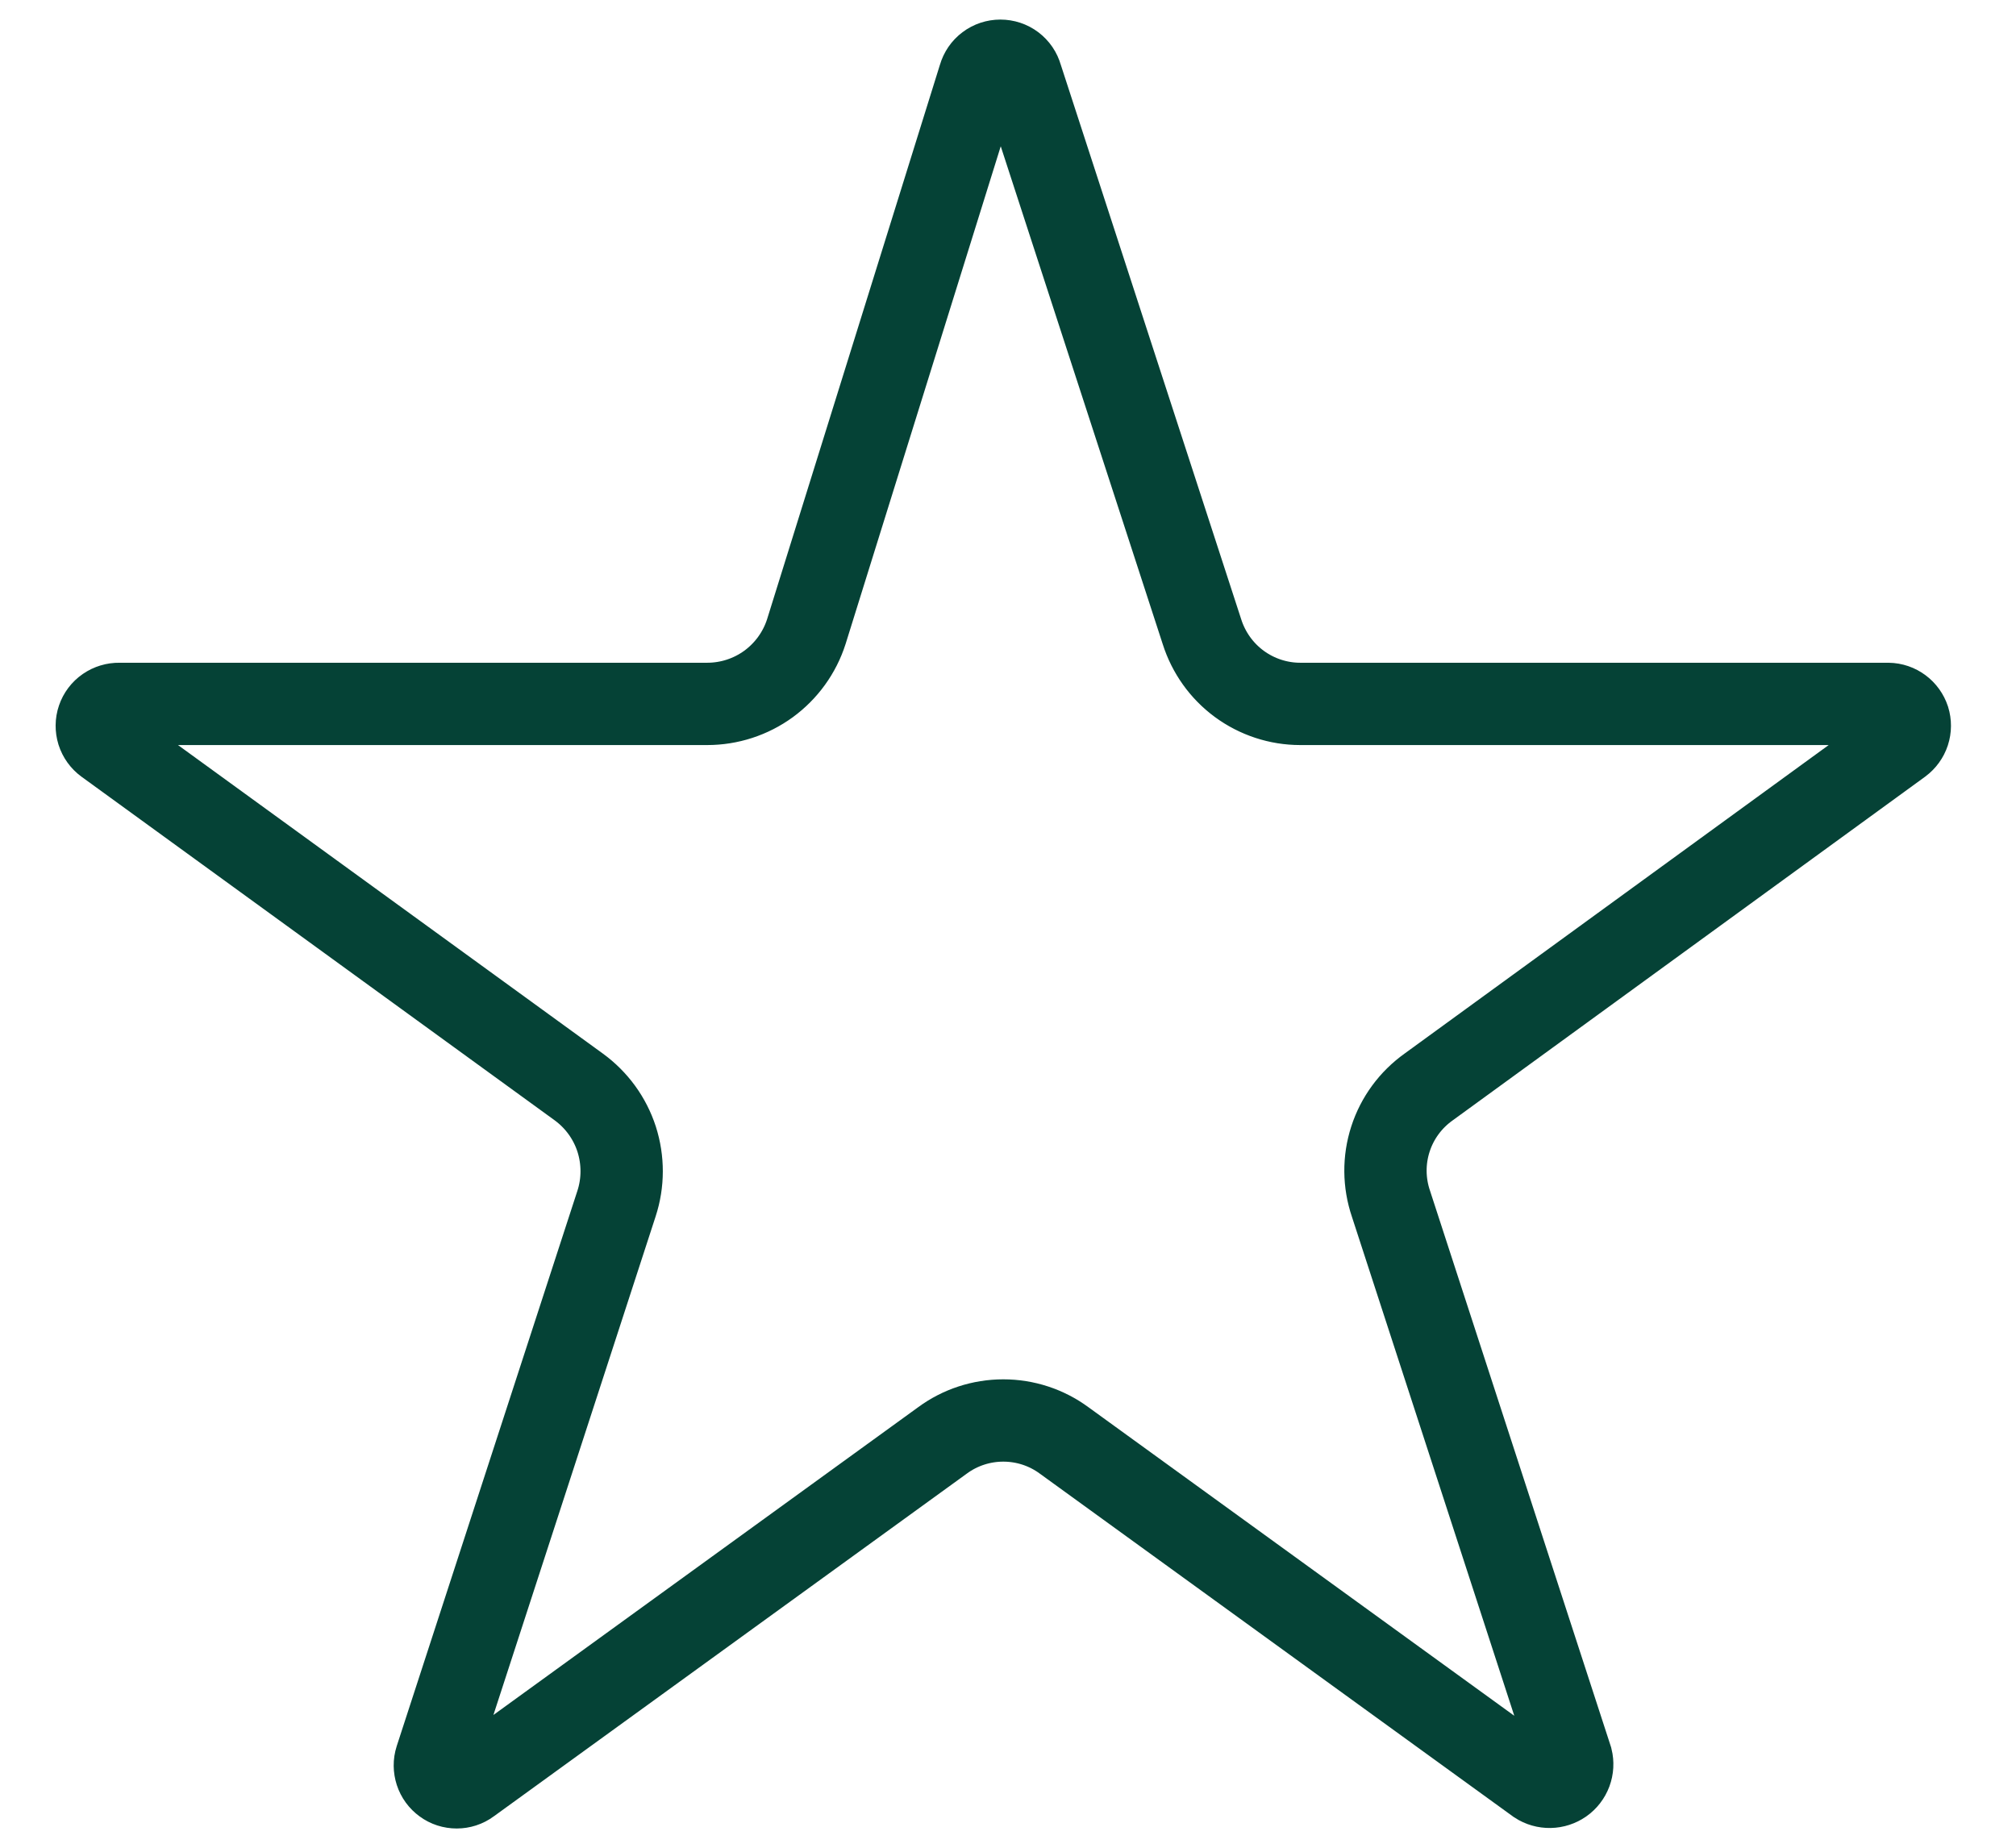 <svg width="24" height="22" viewBox="0 0 24 22" fill="none" xmlns="http://www.w3.org/2000/svg">
<path d="M11.659 0.912C11.675 0.857 11.707 0.809 11.753 0.775C11.798 0.741 11.853 0.723 11.909 0.723C11.966 0.723 12.021 0.741 12.066 0.775C12.111 0.809 12.144 0.857 12.159 0.912L14.309 7.521C14.388 7.77 14.543 7.988 14.754 8.143C14.964 8.297 15.218 8.381 15.479 8.381H22.479C22.534 8.382 22.587 8.4 22.631 8.433C22.674 8.465 22.707 8.511 22.724 8.562C22.74 8.614 22.74 8.67 22.723 8.722C22.706 8.774 22.673 8.819 22.629 8.852L17.009 12.941C16.794 13.094 16.634 13.311 16.553 13.562C16.472 13.812 16.474 14.082 16.559 14.332L18.709 20.941C18.722 20.994 18.719 21.049 18.7 21.1C18.681 21.151 18.647 21.195 18.603 21.226C18.558 21.257 18.506 21.274 18.452 21.275C18.398 21.276 18.345 21.261 18.299 21.231L12.669 17.151C12.459 16.996 12.205 16.913 11.944 16.913C11.683 16.913 11.429 16.996 11.219 17.151L5.589 21.231C5.545 21.264 5.491 21.281 5.437 21.281C5.382 21.281 5.328 21.264 5.284 21.231C5.24 21.199 5.207 21.154 5.19 21.102C5.173 21.049 5.172 20.994 5.189 20.941L7.339 14.332C7.421 14.082 7.421 13.813 7.341 13.563C7.26 13.313 7.102 13.096 6.889 12.941L1.259 8.852C1.214 8.819 1.181 8.773 1.164 8.72C1.148 8.667 1.148 8.61 1.166 8.558C1.184 8.505 1.218 8.46 1.264 8.428C1.309 8.397 1.364 8.38 1.419 8.381H8.419C8.682 8.381 8.937 8.298 9.149 8.144C9.361 7.989 9.519 7.771 9.599 7.521L11.659 0.912Z" stroke="#054236" stroke-width="0.98"/>
</svg>
